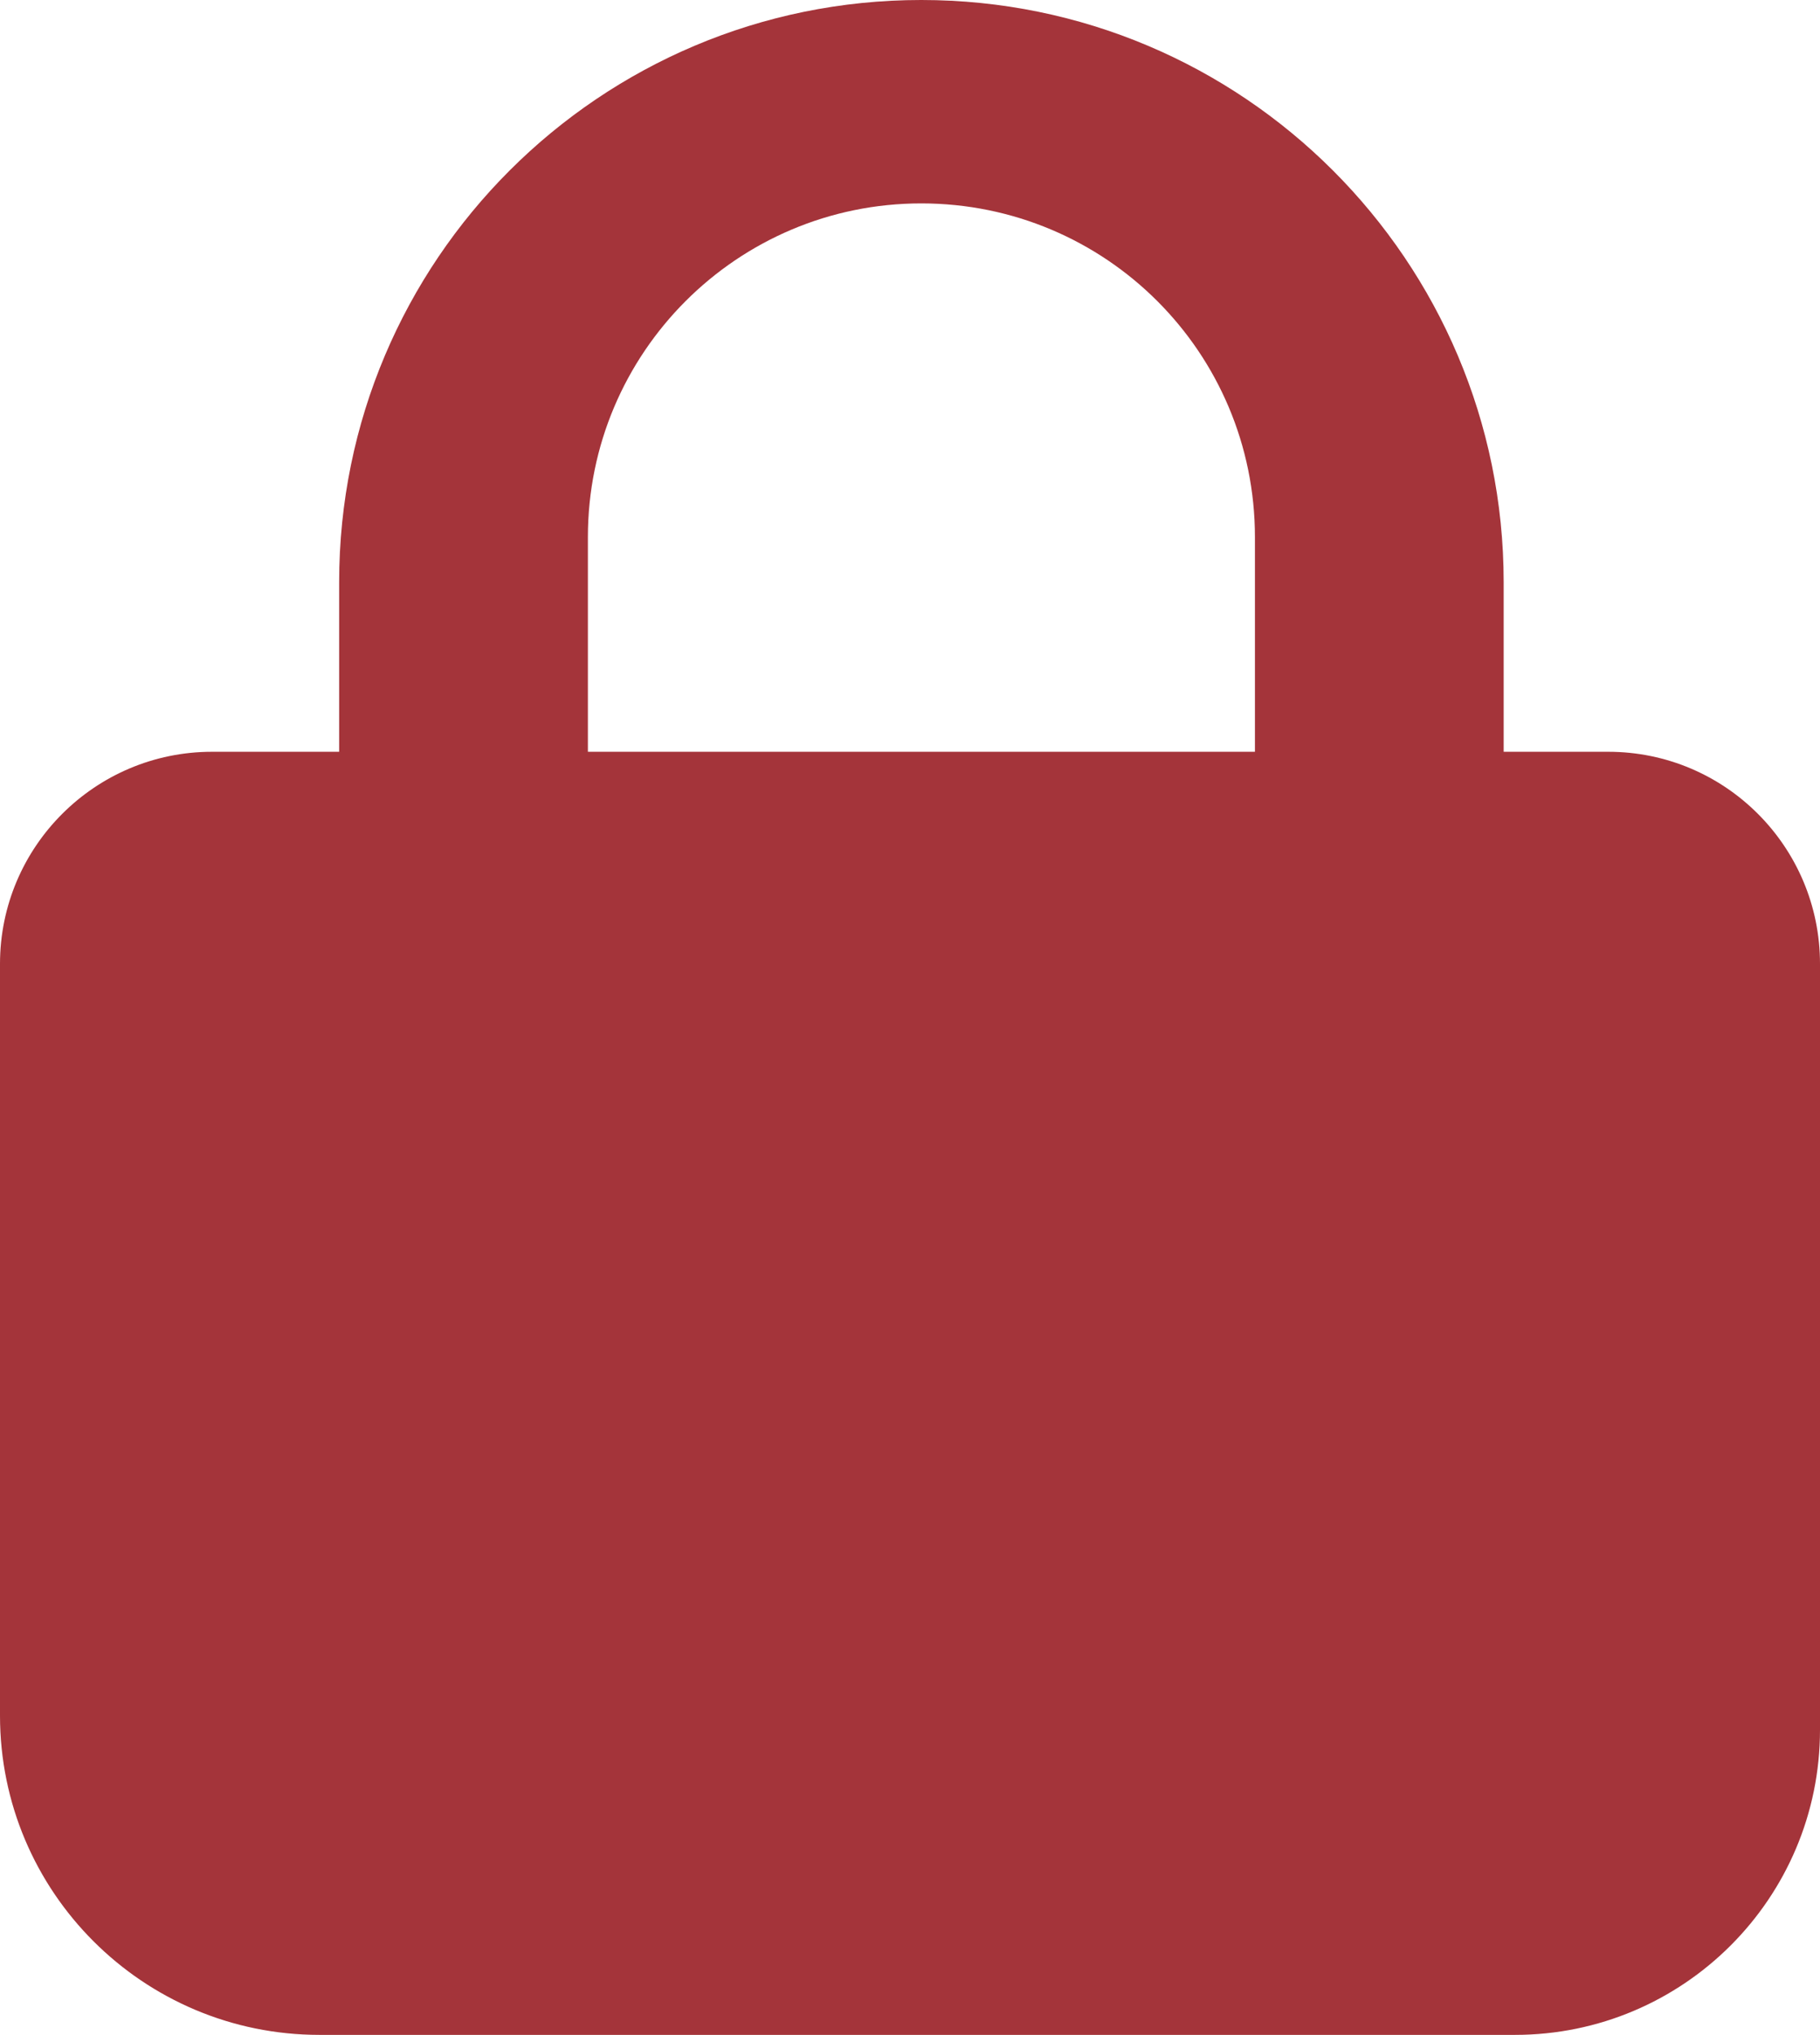 <?xml version="1.0" encoding="UTF-8"?>
<svg id="Layer_2" data-name="Layer 2" xmlns="http://www.w3.org/2000/svg" viewBox="0 0 63 70.43">
  <defs>
    <style>
      .cls-1 {
        fill: #a4343a;
        stroke-width: 0px;
      }
    </style>
  </defs>
  <g id="Layer_1-2" data-name="Layer 1">
    <path class="cls-1" d="m55.67,26.02h-3.62v-5.87c0-5.56-2.26-10.6-5.91-14.25-3.65-3.65-8.69-5.9-14.25-5.9C20.76,0,11.74,9.02,11.74,20.15v5.87h-4.4c-4.05,0-7.34,3.29-7.34,7.34v26.02c0,6.1,4.95,11.05,11.06,11.05h41.38c5.83,0,10.56-4.73,10.56-10.56v-26.51c0-4.05-3.28-7.34-7.33-7.34Zm-12.23,0h-23.09v-7.43c0-6.38,5.17-11.55,11.54-11.55,3.19,0,6.08,1.29,8.17,3.38,2.09,2.09,3.38,4.98,3.38,8.17v7.43Z"/>
  </g>
</svg>